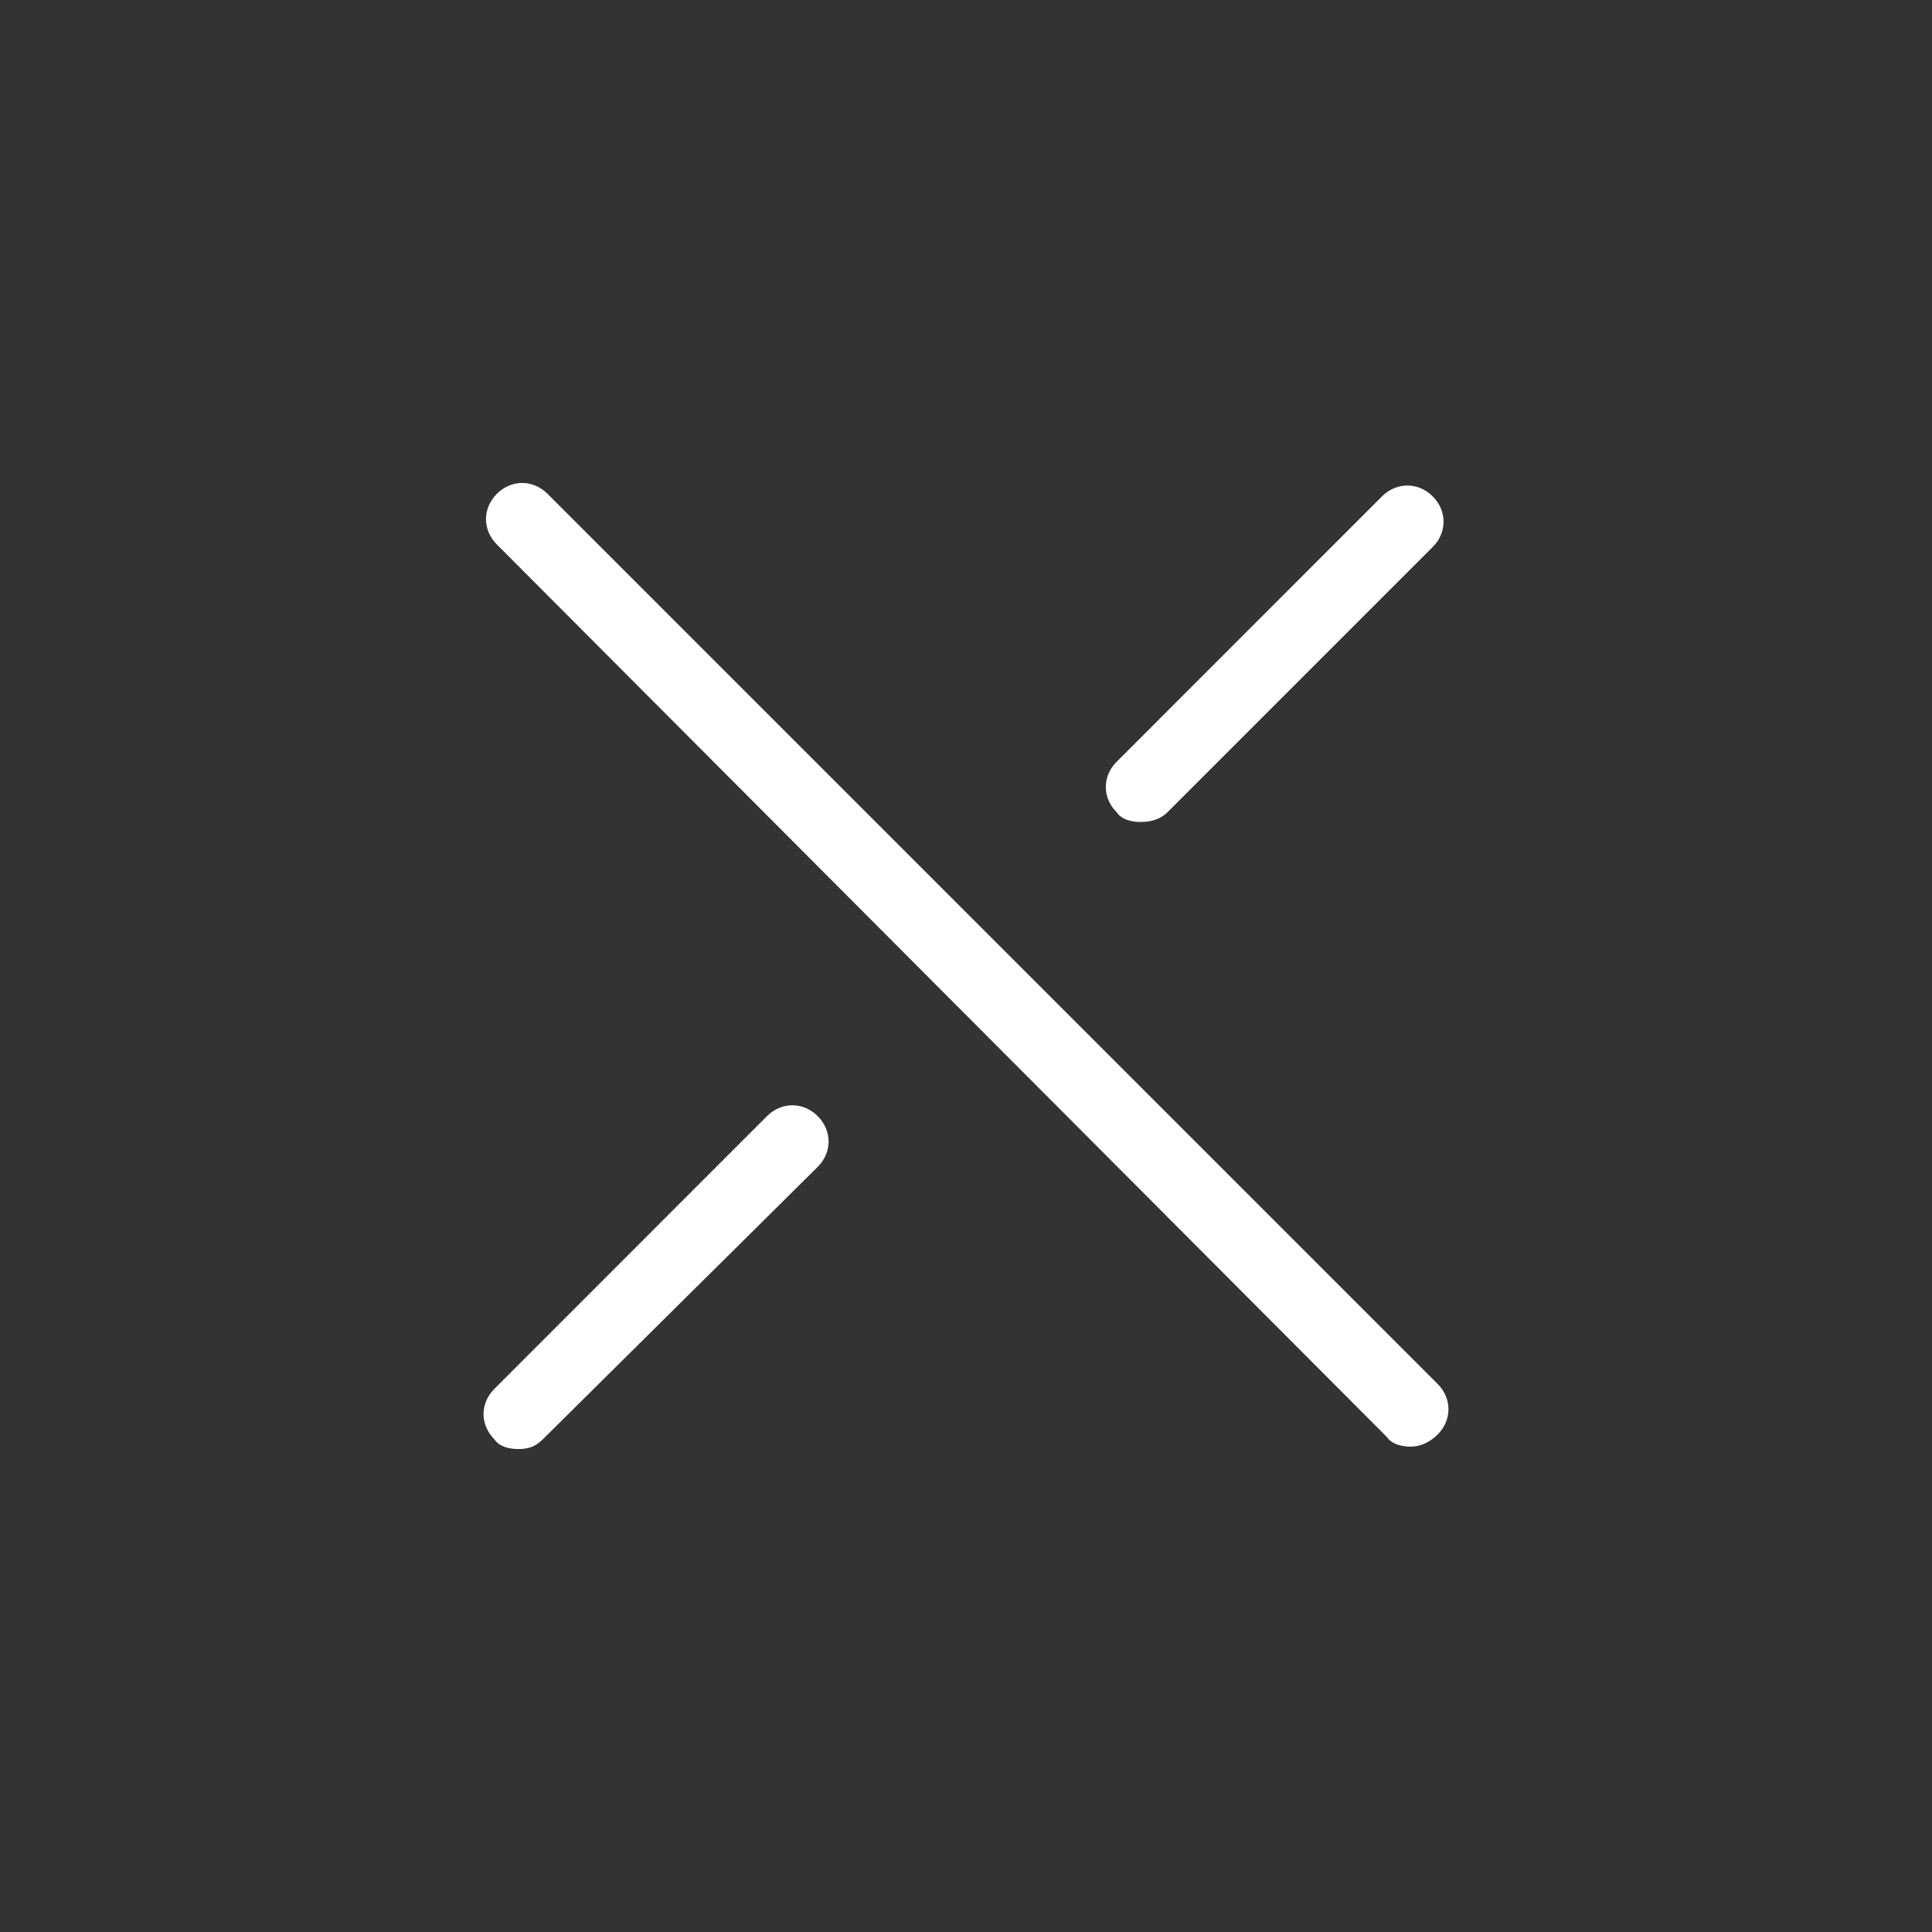 <?xml version="1.0" encoding="utf-8"?>
<!-- Generator: Adobe Illustrator 16.0.0, SVG Export Plug-In . SVG Version: 6.00 Build 0)  -->
<!DOCTYPE svg PUBLIC "-//W3C//DTD SVG 1.1//EN" "http://www.w3.org/Graphics/SVG/1.1/DTD/svg11.dtd">
<svg version="1.1" id="Layer_1" xmlns="http://www.w3.org/2000/svg" xmlns:xlink="http://www.w3.org/1999/xlink" x="0px" y="0px"
	 width="40px" height="40px" viewBox="0 0 40 40" enable-background="new 0 0 40 40" xml:space="preserve">
<rect x="0" y="0" width="40" height="40" fill="#333333" stroke="none"/>
<g>
	<g>
		<path fill="#FFFFFF" d="M10.736,30.001c-0.199,0-0.399-0.051-0.499-0.2c-0.301-0.299-0.301-0.749,0-1.048l5.643-5.645
			c0.301-0.299,0.749-0.299,1.05,0c0.3,0.302,0.3,0.75,0,1.051l-5.693,5.642C11.086,29.951,10.937,30.001,10.736,30.001z"/>
	</g>
	<g>
		<path fill="#FFFFFF" d="M23.62,17.018c-0.199,0-0.4-0.05-0.499-0.2c-0.302-0.299-0.302-0.749,0-1.048l5.491-5.493
			c0.302-0.3,0.75-0.3,1.051,0c0.299,0.299,0.299,0.749,0,1.048l-5.493,5.493C24.021,16.966,23.819,17.018,23.62,17.018z"/>
	</g>
	<g>
		<path fill="#FFFFFF" d="M29.213,29.951c-0.198,0-0.399-0.052-0.499-0.199L10.287,11.273c-0.3-0.299-0.3-0.749,0-1.049
			c0.299-0.3,0.749-0.3,1.049,0l18.427,18.427c0.301,0.303,0.301,0.75,0,1.051C29.612,29.853,29.413,29.951,29.213,29.951z"/>
	</g>
</g>
</svg>
